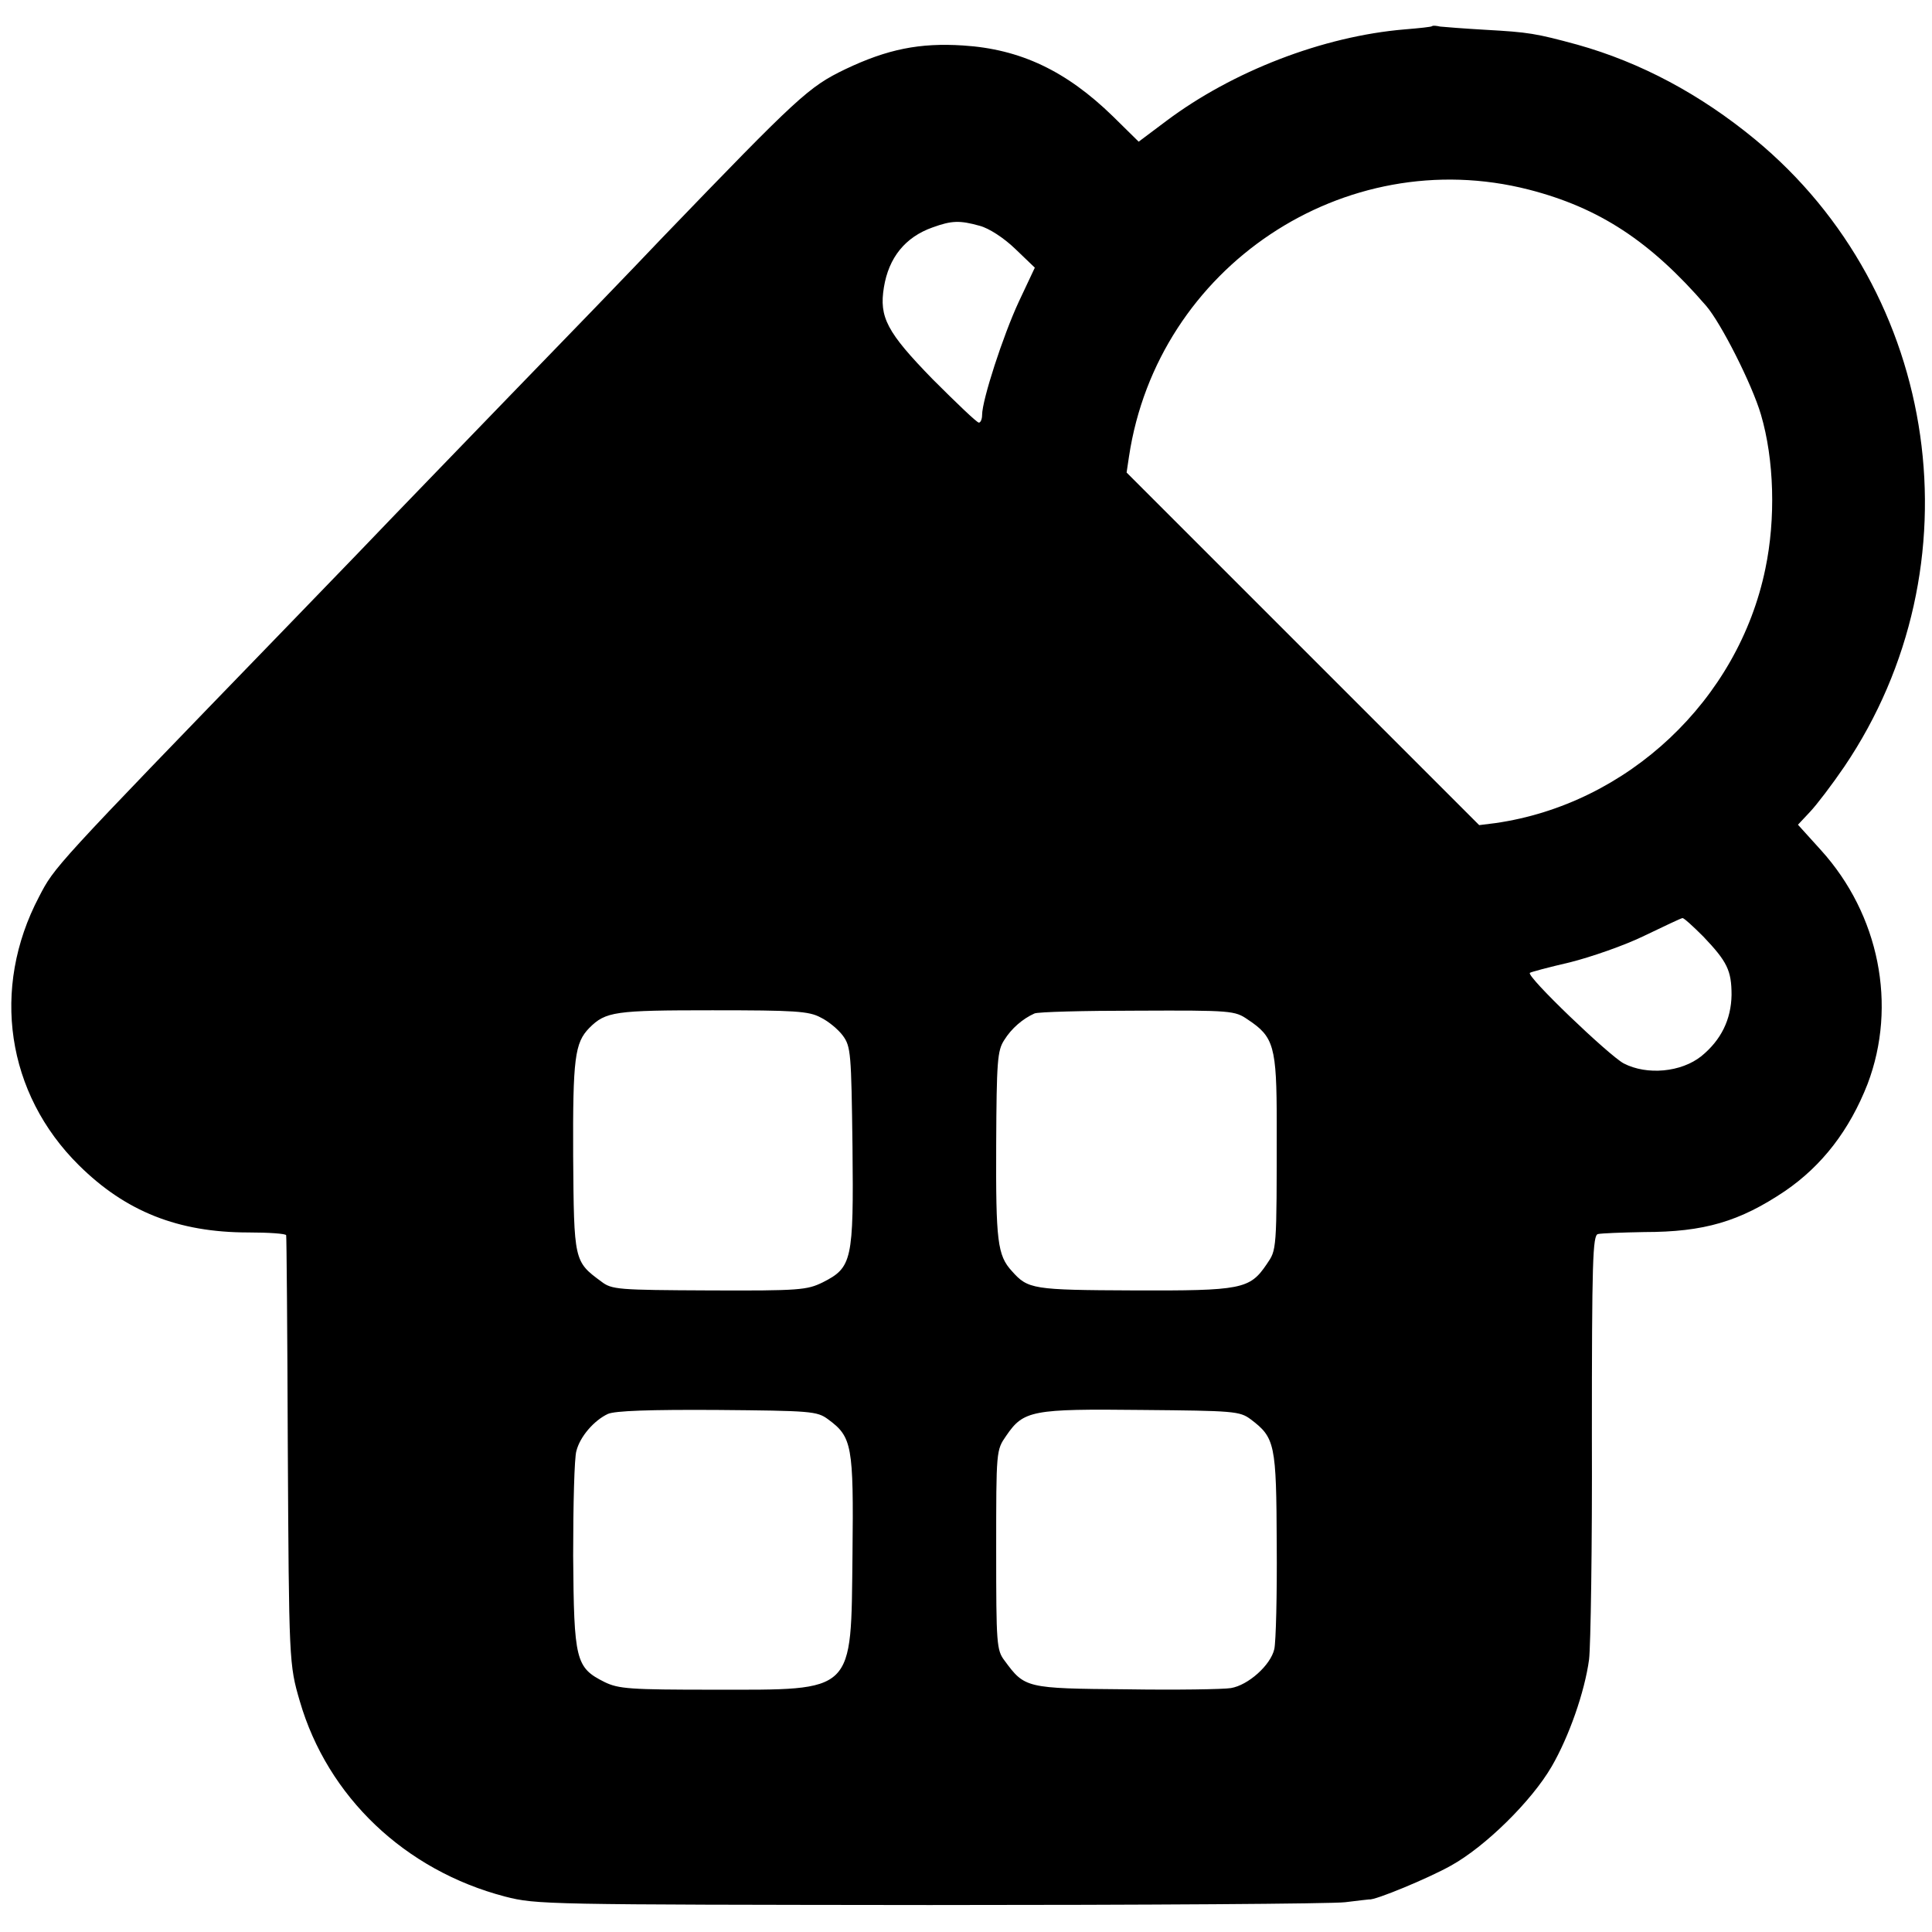 <?xml version="1.0" standalone="no"?>
<!DOCTYPE svg PUBLIC "-//W3C//DTD SVG 20010904//EN"
 "http://www.w3.org/TR/2001/REC-SVG-20010904/DTD/svg10.dtd">
<svg version="1.0" xmlns="http://www.w3.org/2000/svg"
 width="480pt" height="480pt" viewBox="0 0 480 480"
 preserveAspectRatio="xMidYMid meet">
<g transform="translate(0,480) scale(0.1,-0.1)"
fill="#000000" stroke="none">
<path d="M3558 4735 c-2 -2 -32 -5 -68 -8 -203 -17 -428 -104 -593 -228 l-68
-51 -64 63 c-116 113 -230 167 -372 176 -108 7 -188 -9 -293 -59 -91 -44 -115
-66 -455 -419 -71 -75 -242 -252 -380 -394 -137 -142 -266 -275 -285 -295 -19
-20 -141 -147 -271 -281 -579 -598 -573 -592 -612 -667 -120 -228 -81 -489 99
-667 116 -115 247 -167 421 -167 51 0 94 -3 94 -7 1 -3 3 -238 4 -521 3 -538
3 -545 30 -637 69 -237 261 -420 510 -485 78 -20 100 -20 1055 -21 536 0 1001
3 1032 7 32 4 59 7 60 7 13 -3 148 53 203 84 85 47 200 160 250 246 43 74 82
185 93 266 4 32 8 282 7 556 0 434 2 498 15 501 8 2 60 4 115 5 149 0 237 26
350 102 92 63 160 151 205 266 74 195 29 421 -116 581 l-57 63 30 32 c17 18
55 68 85 112 337 498 240 1178 -222 1559 -136 112 -284 191 -441 235 -103 28
-121 31 -229 37 -52 3 -103 7 -112 8 -9 2 -18 3 -20 1z m240 -406 c175 -45
302 -128 441 -289 37 -43 114 -195 136 -270 33 -112 37 -259 11 -383 -67 -326
-342 -585 -671 -632 l-40 -5 -438 438 -438 438 6 40 c71 471 535 780 993 663z
m-1364 -90 c23 -6 60 -30 88 -57 l49 -47 -40 -85 c-39 -84 -91 -244 -91 -281
0 -11 -4 -19 -8 -19 -5 0 -56 49 -115 108 -114 117 -133 154 -121 228 12 74
53 125 121 149 47 17 67 18 117 4z m1798 -1766 c59 -62 70 -84 70 -145 -1 -61
-26 -112 -75 -152 -50 -40 -135 -48 -193 -18 -37 20 -243 217 -233 225 2 2 47
14 99 26 52 13 136 42 185 66 50 24 92 44 95 44 3 1 26 -20 52 -46z m-2193
-201 c19 -9 44 -30 55 -45 20 -27 21 -44 24 -275 3 -284 -1 -301 -74 -338 -39
-19 -57 -21 -282 -20 -227 1 -242 2 -268 22 -68 50 -68 51 -70 312 -1 243 4
281 40 318 41 41 63 44 306 44 204 0 240 -2 269 -18z m1061 -5 c65 -43 72 -66
72 -259 0 -320 0 -312 -25 -349 -42 -62 -62 -66 -331 -65 -251 1 -262 3 -302
48 -36 39 -40 75 -39 314 1 208 3 234 20 260 18 29 46 53 75 66 8 4 123 7 256
7 234 1 242 0 274 -22z m-1043 -993 c60 -44 64 -64 61 -336 -4 -348 9 -336
-345 -336 -208 0 -236 2 -271 19 -72 36 -76 54 -78 314 0 127 3 244 8 260 9
36 44 76 78 92 17 8 105 11 272 10 232 -2 248 -3 275 -23z m1050 0 c61 -46 64
-61 65 -311 1 -125 -2 -242 -6 -260 -9 -40 -65 -90 -108 -97 -18 -3 -135 -5
-260 -3 -249 2 -252 3 -302 71 -20 26 -21 41 -21 275 0 248 0 248 25 284 43
63 64 67 337 64 228 -2 243 -3 270 -23z"/>
</g>
</svg>

